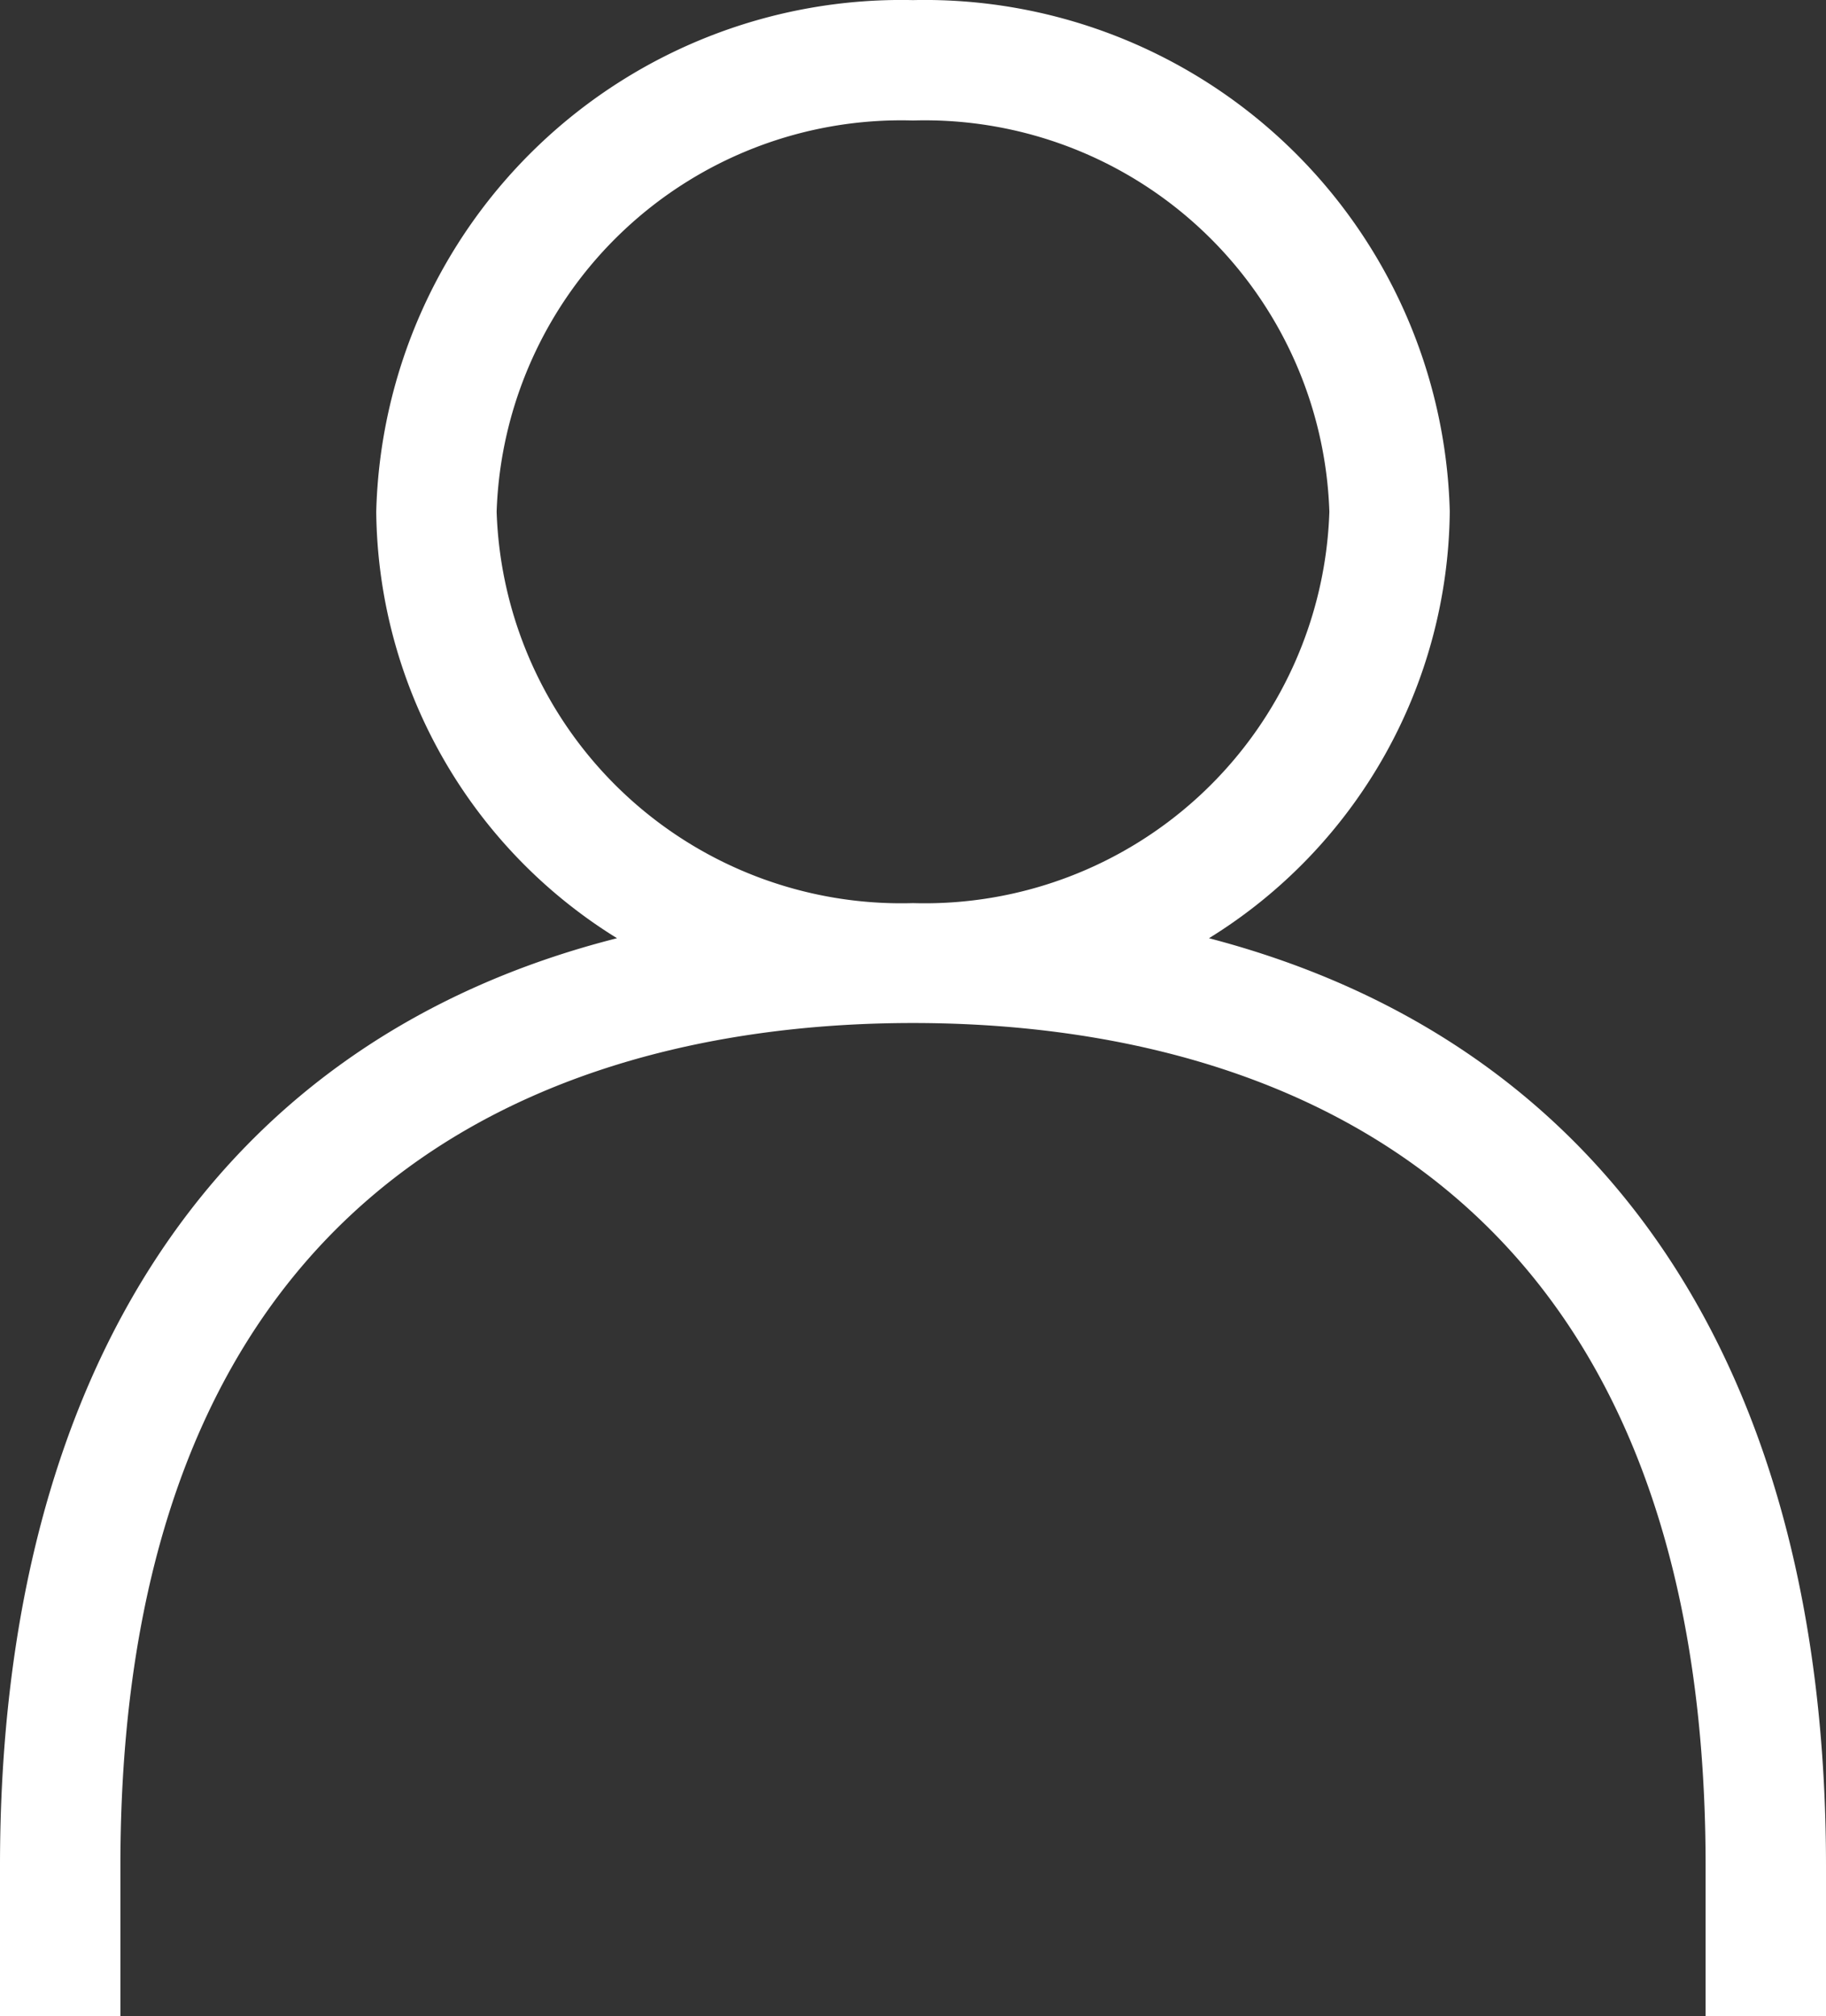 <svg xmlns="http://www.w3.org/2000/svg" width="18.2" height="20.096" viewBox="0 0 18.2 20.096">
  <rect x="0" y="0" width="18.2" height="20.096" fill="#333333" stroke="none"/>
  <path id="perfil" d="M17.35,6.745A5.055,5.055,0,0,1,14.95,11c3.945,1.03,6.15,4.275,6.15,9.245v1.5H19.9v-1.5c0-7.31-4.95-8.4-7.9-8.4s-7.9,1.09-7.9,8.4v1.5H2.9v-1.5C2.9,15.27,5.105,12,9.05,11a5.055,5.055,0,0,1-2.4-4.25A5.235,5.235,0,0,1,12,1.65a5.235,5.235,0,0,1,5.35,5.095ZM12,2.85a4.035,4.035,0,0,0-4.15,3.9A4.035,4.035,0,0,0,12,10.65a4.035,4.035,0,0,0,4.15-3.9A4.035,4.035,0,0,0,12,2.85Z" transform="translate(-2.9 -1.649)" fill="#fff" fill-rule="evenodd"/>
</svg>
